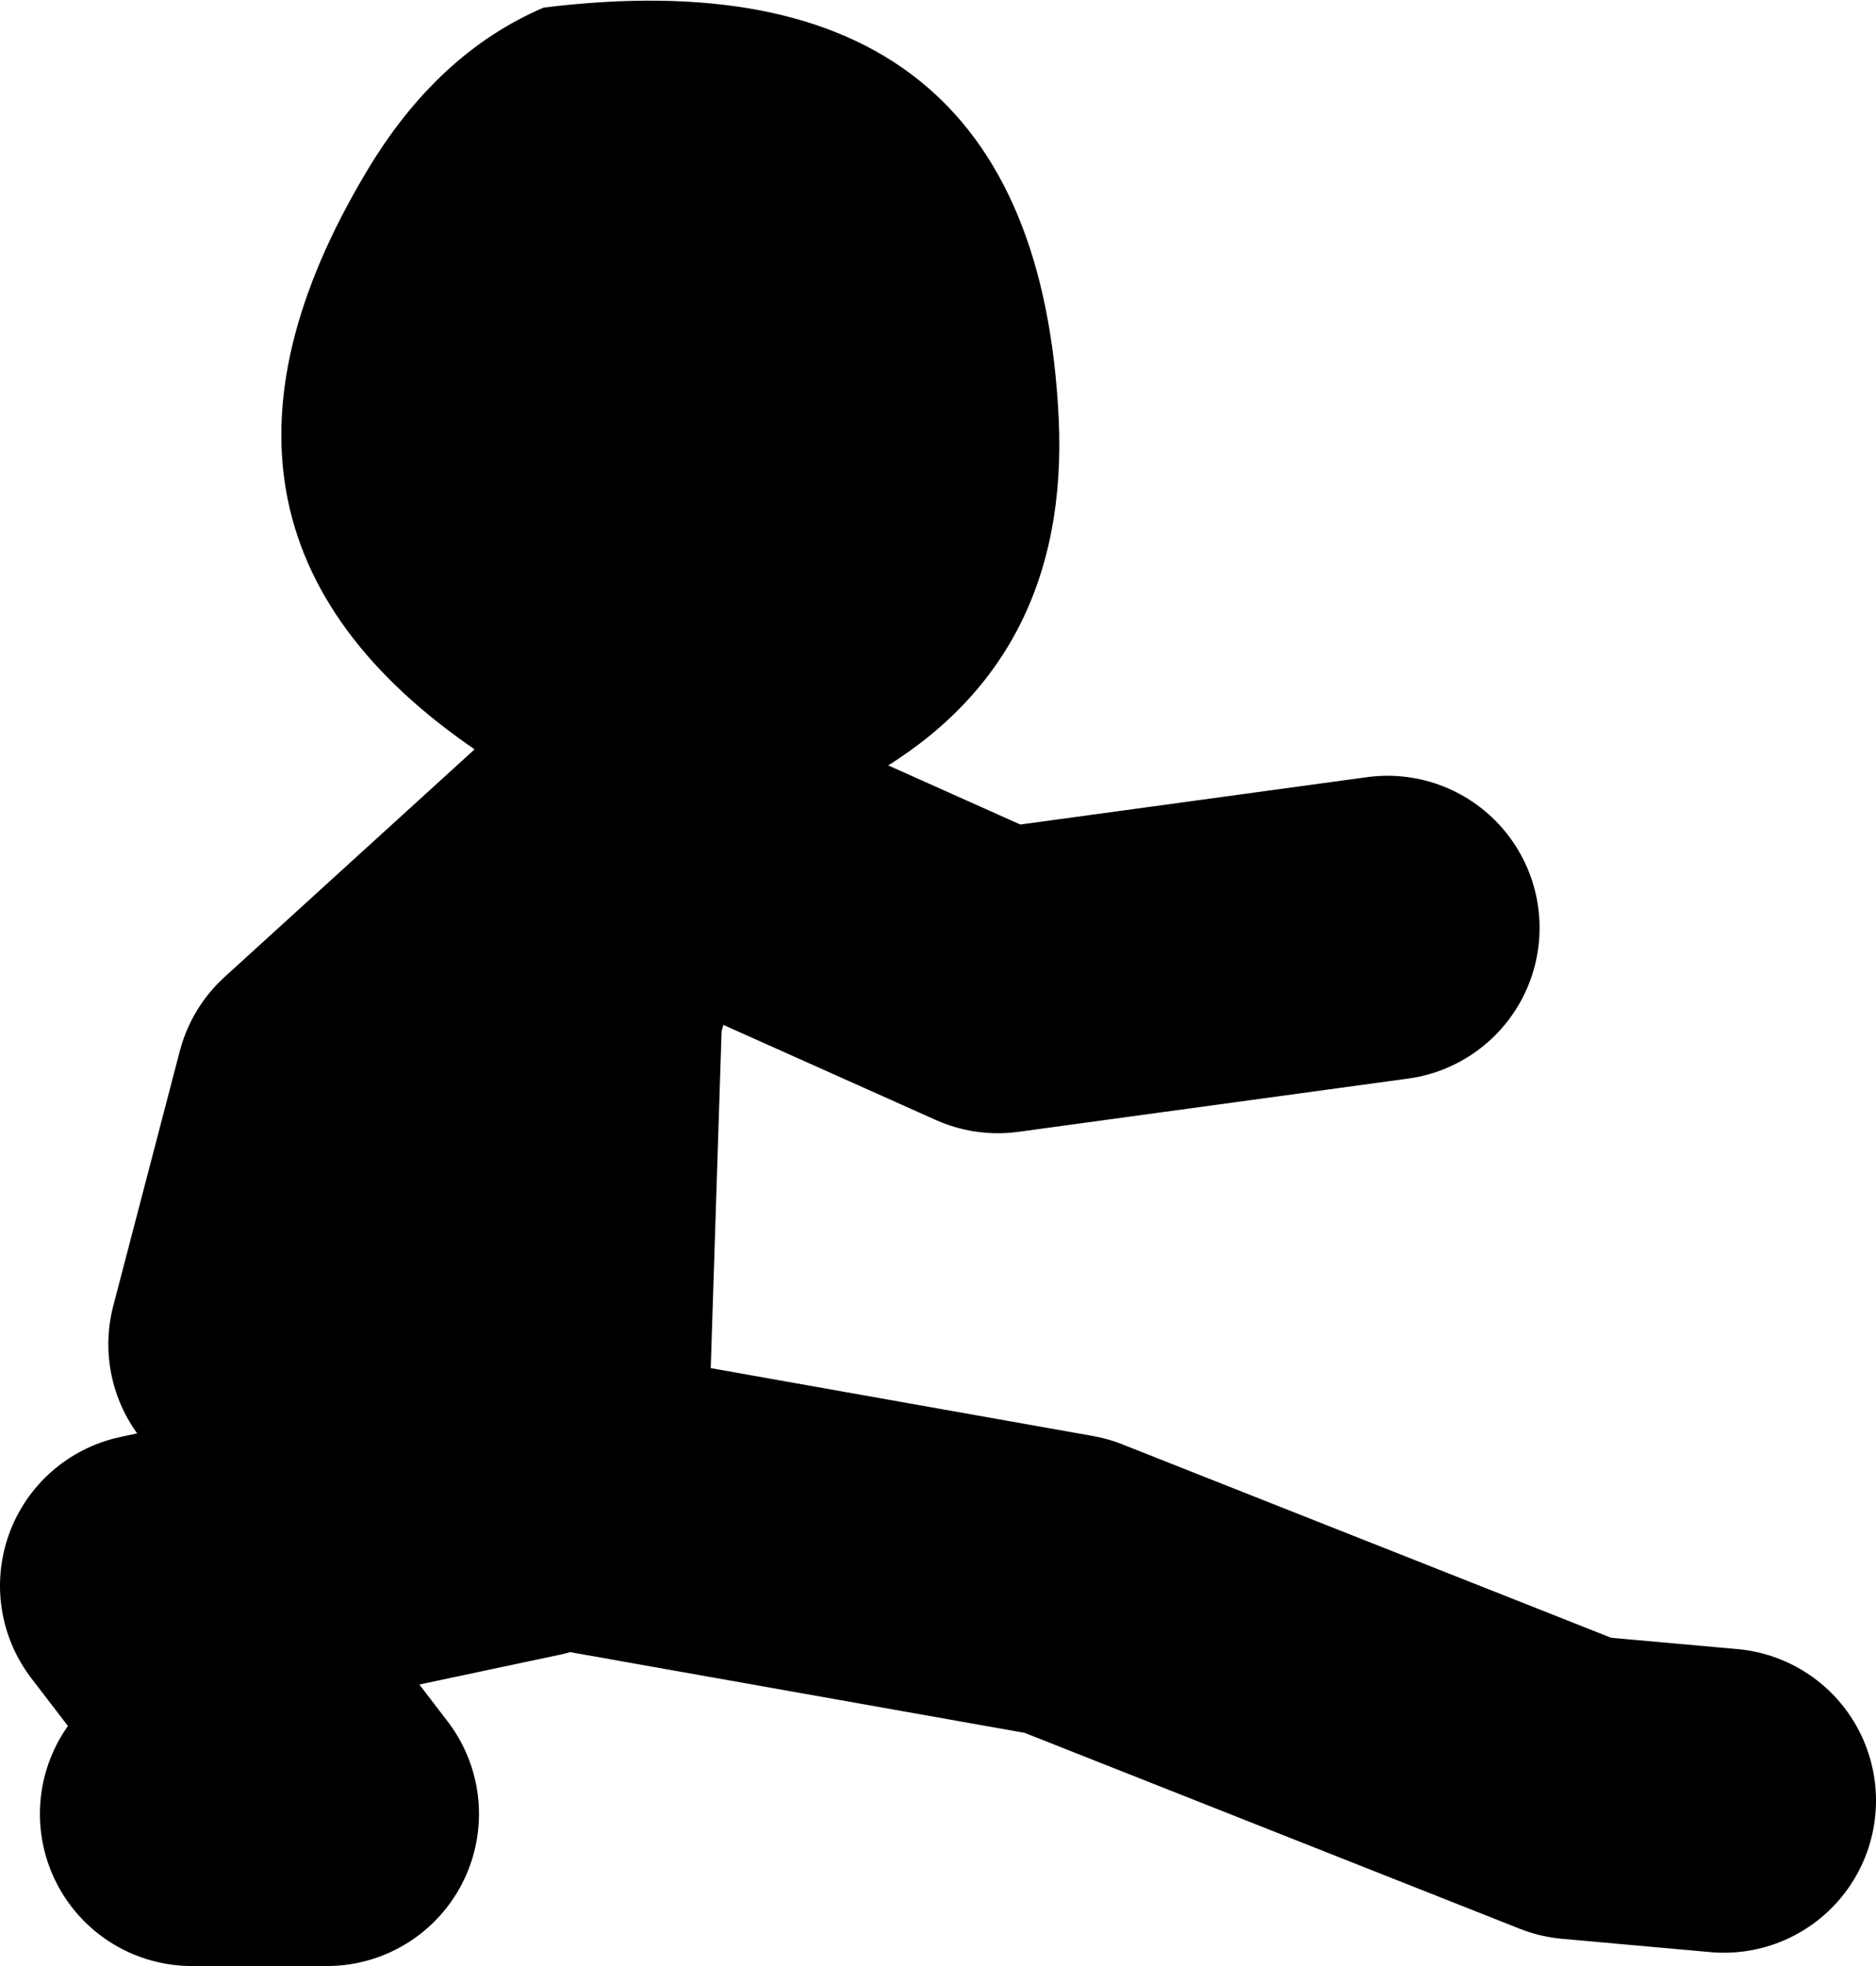 <?xml version="1.0" encoding="UTF-8" standalone="no"?>
<svg xmlns:xlink="http://www.w3.org/1999/xlink" height="51.7px" width="49.35px" xmlns="http://www.w3.org/2000/svg">
  <g transform="matrix(1.0, 0.0, 0.0, 1.0, 207.25, -39.4)">
    <path d="M-190.5 60.95 L-181.0 65.2 -170.75 63.8 M-192.65 78.3 L-192.25 65.9 -190.85 60.95 -198.65 68.05 -200.4 74.75 M-202.2 87.1 L-198.65 87.1 -203.25 81.1 -193.35 79.0 M-193.0 78.65 L-179.2 81.1 -165.8 86.4 -161.9 86.75" fill="none" stroke="#000000" stroke-linecap="round" stroke-linejoin="round" stroke-width="8.0"/>
    <path d="M-192.95 39.6 Q-180.0 38.0 -179.4 50.4 -179.1 56.75 -184.25 59.75 -189.3 62.75 -194.4 59.35 -203.35 53.5 -197.6 43.9 -195.75 40.8 -192.95 39.6" fill="#000000" fill-rule="evenodd" stroke="none"/>
  </g>
</svg>
